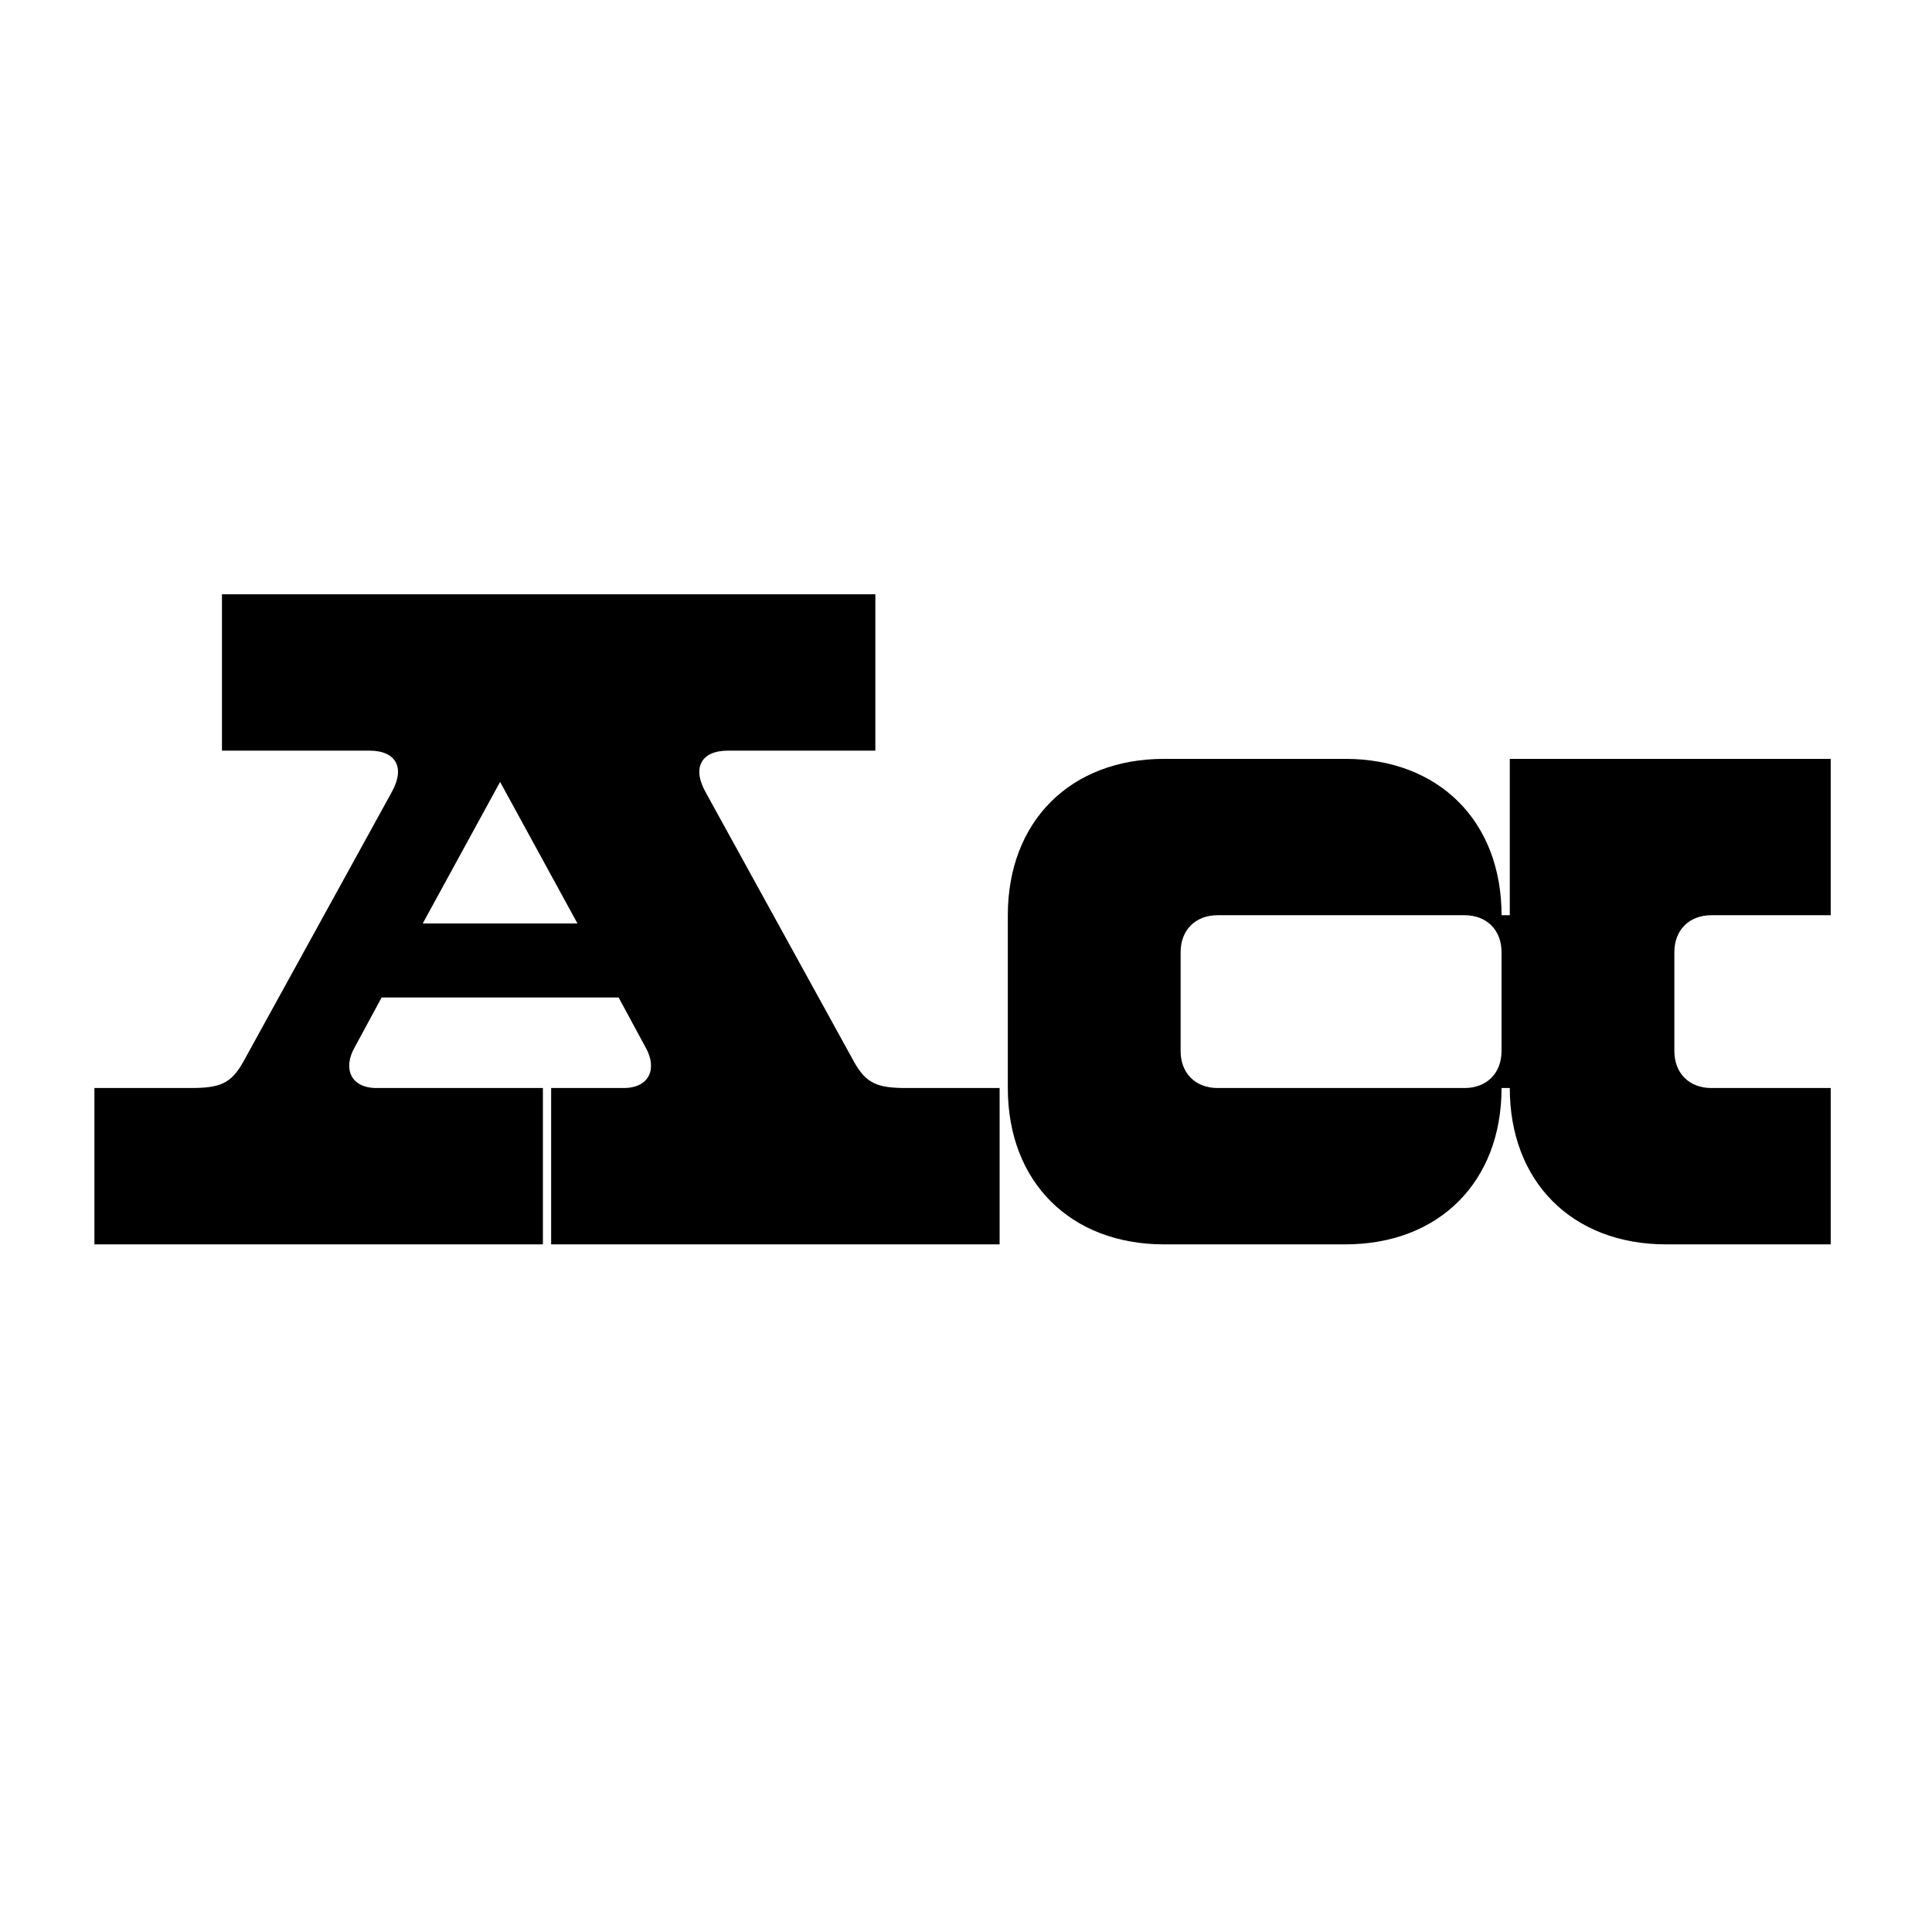 <?xml version="1.0" encoding="UTF-8"?><svg id="Monarch_Nova_copy" xmlns="http://www.w3.org/2000/svg" viewBox="0 0 1080 1080"><path d="M124.08,419.61v-87.4h365.25v87.4h-82.34c-15.18,0-20.24,9.66-12.42,23.46l82.8,150.42c6.9,12.42,13.34,14.72,29.44,14.72h51.98v87.4h-250.7v-87.4h40.48c14.72,0,18.86-11.04,12.42-22.54l-15.18-28.06h-132.48l-15.18,28.06c-6.44,11.5-2.3,22.54,12.42,22.54h92.92v87.4H52.78v-87.4h53.82c16.1,0,22.54-2.3,29.44-14.72l82.8-150.42c7.82-13.8,2.76-23.46-12.42-23.46h-82.34ZM236.32,516.21h86.48l-43.24-79.12-43.24,79.12Z"/><path d="M1023.38,608.21v87.4h-92c-52.44,0-87.4-34.96-87.4-87.4h-4.6c0,52.44-34.96,87.4-87.4,87.4h-101.2c-52.44,0-87.4-34.96-87.4-87.4v-96.6c0-52.44,34.96-87.4,87.4-87.4h101.2c52.44,0,87.4,34.96,87.4,87.4h4.6v-87.4h179.4v87.4h-66.7c-12.42,0-20.7,8.28-20.7,20.7v55.2c0,12.42,8.28,20.7,20.7,20.7h66.7ZM818.67,511.61h-138c-12.42,0-20.7,8.28-20.7,20.7v55.2c0,12.42,8.28,20.7,20.7,20.7h138c12.42,0,20.7-8.28,20.7-20.7v-55.2c0-12.42-8.28-20.7-20.7-20.7Z"/></svg>
